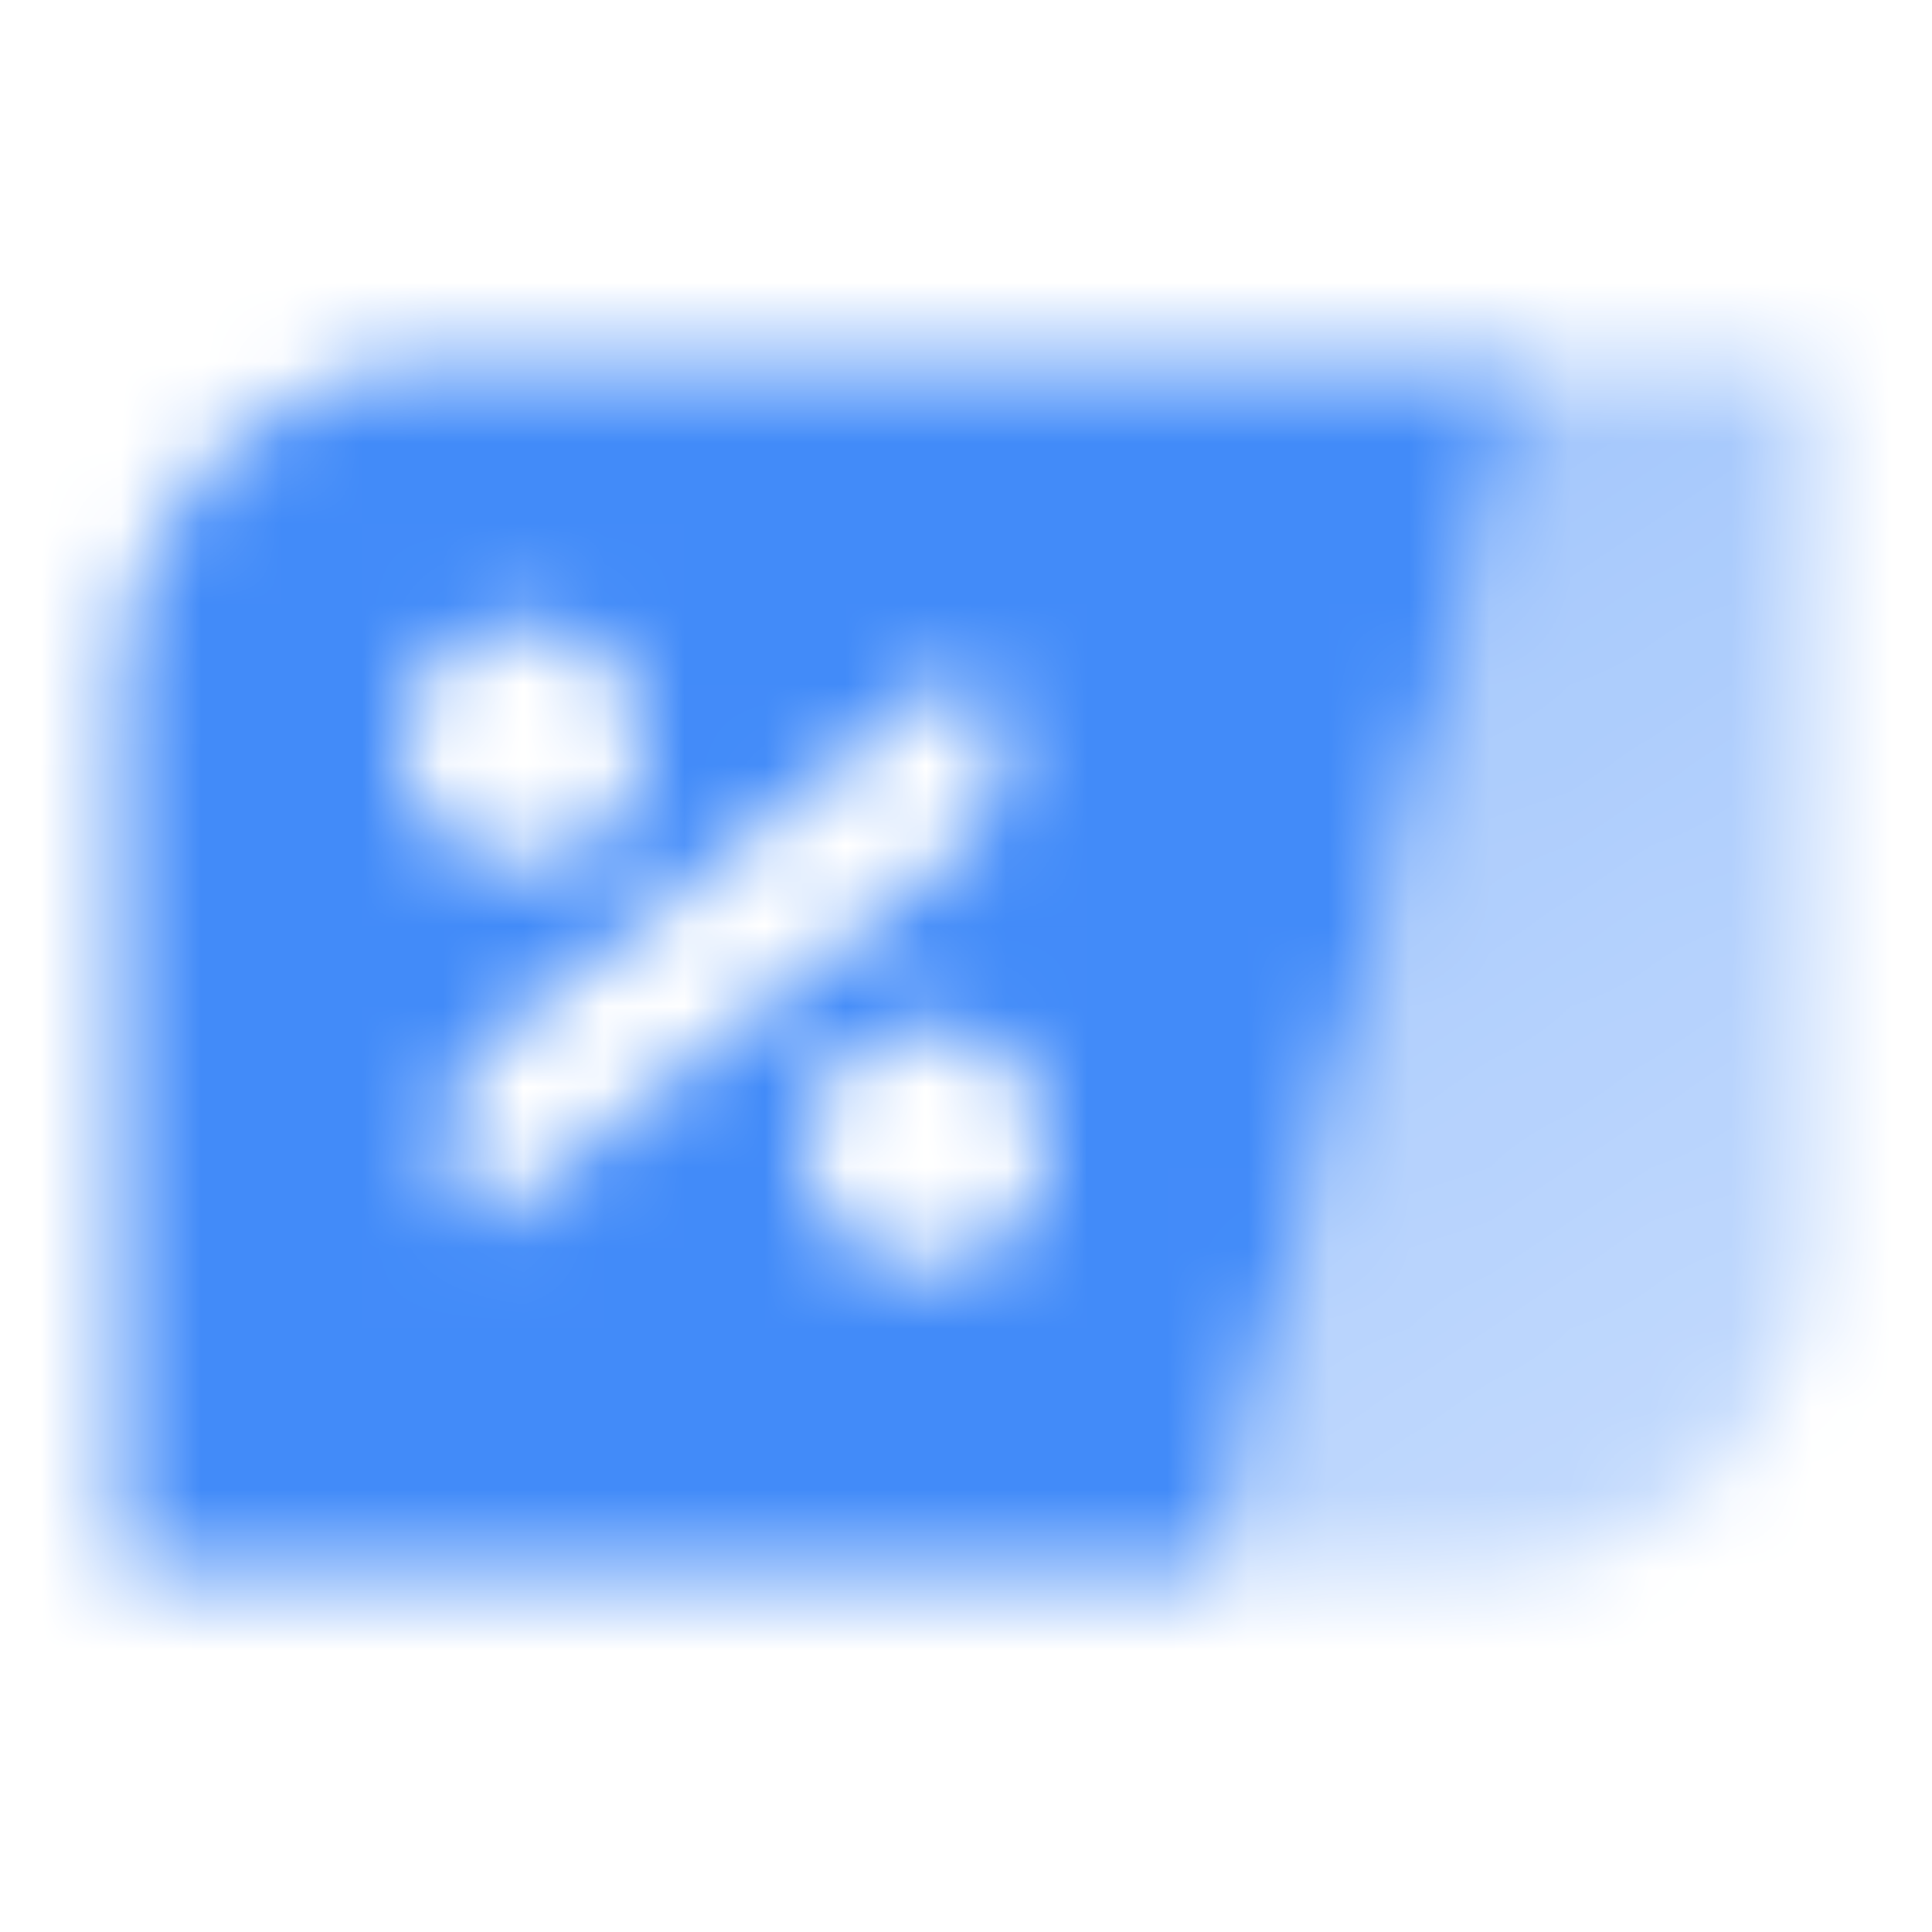 <svg width="24" height="24" viewBox="0 0 24 24" fill="none" xmlns="http://www.w3.org/2000/svg">
<mask id="mask0_7_2284" style="mask-type:alpha" maskUnits="userSpaceOnUse" x="1" y="4" width="22" height="16">
<path fill-rule="evenodd" clip-rule="evenodd" d="M5.5 4.5C3.291 4.5 1.5 6.291 1.5 8.5V19.5H15L19 4.5H5.5ZM6.5 7.75C5.672 7.75 5 8.422 5 9.25C5 10.078 5.672 10.75 6.5 10.75C7.328 10.75 8 10.078 8 9.25C8 8.422 7.328 7.75 6.5 7.75ZM10 14.25C10 13.422 10.672 12.75 11.5 12.75C12.328 12.75 13 13.422 13 14.25C13 15.078 12.328 15.75 11.5 15.75C10.672 15.75 10 15.078 10 14.25ZM6.135 12.902C5.397 13.487 5.334 14.584 6 15.25L11.865 10.598C12.603 10.013 12.666 8.916 12 8.25L6.135 12.902Z" fill="black"/>
<path d="M19 4.5H22.5V15.5C22.5 17.709 20.709 19.5 18.5 19.5H15L19 4.5Z" fill="url(#paint0_linear_7_2284)"/>
</mask>
<g mask="url(#mask0_7_2284)">
<rect width="24" height="24" fill="#428BF9"/>
</g>
<defs>
<linearGradient id="paint0_linear_7_2284" x1="14.5" y1="6" x2="22.725" y2="19.595" gradientUnits="userSpaceOnUse">
<stop stop-opacity="0.5"/>
<stop offset="1" stop-opacity="0.3"/>
</linearGradient>
</defs>
</svg>
